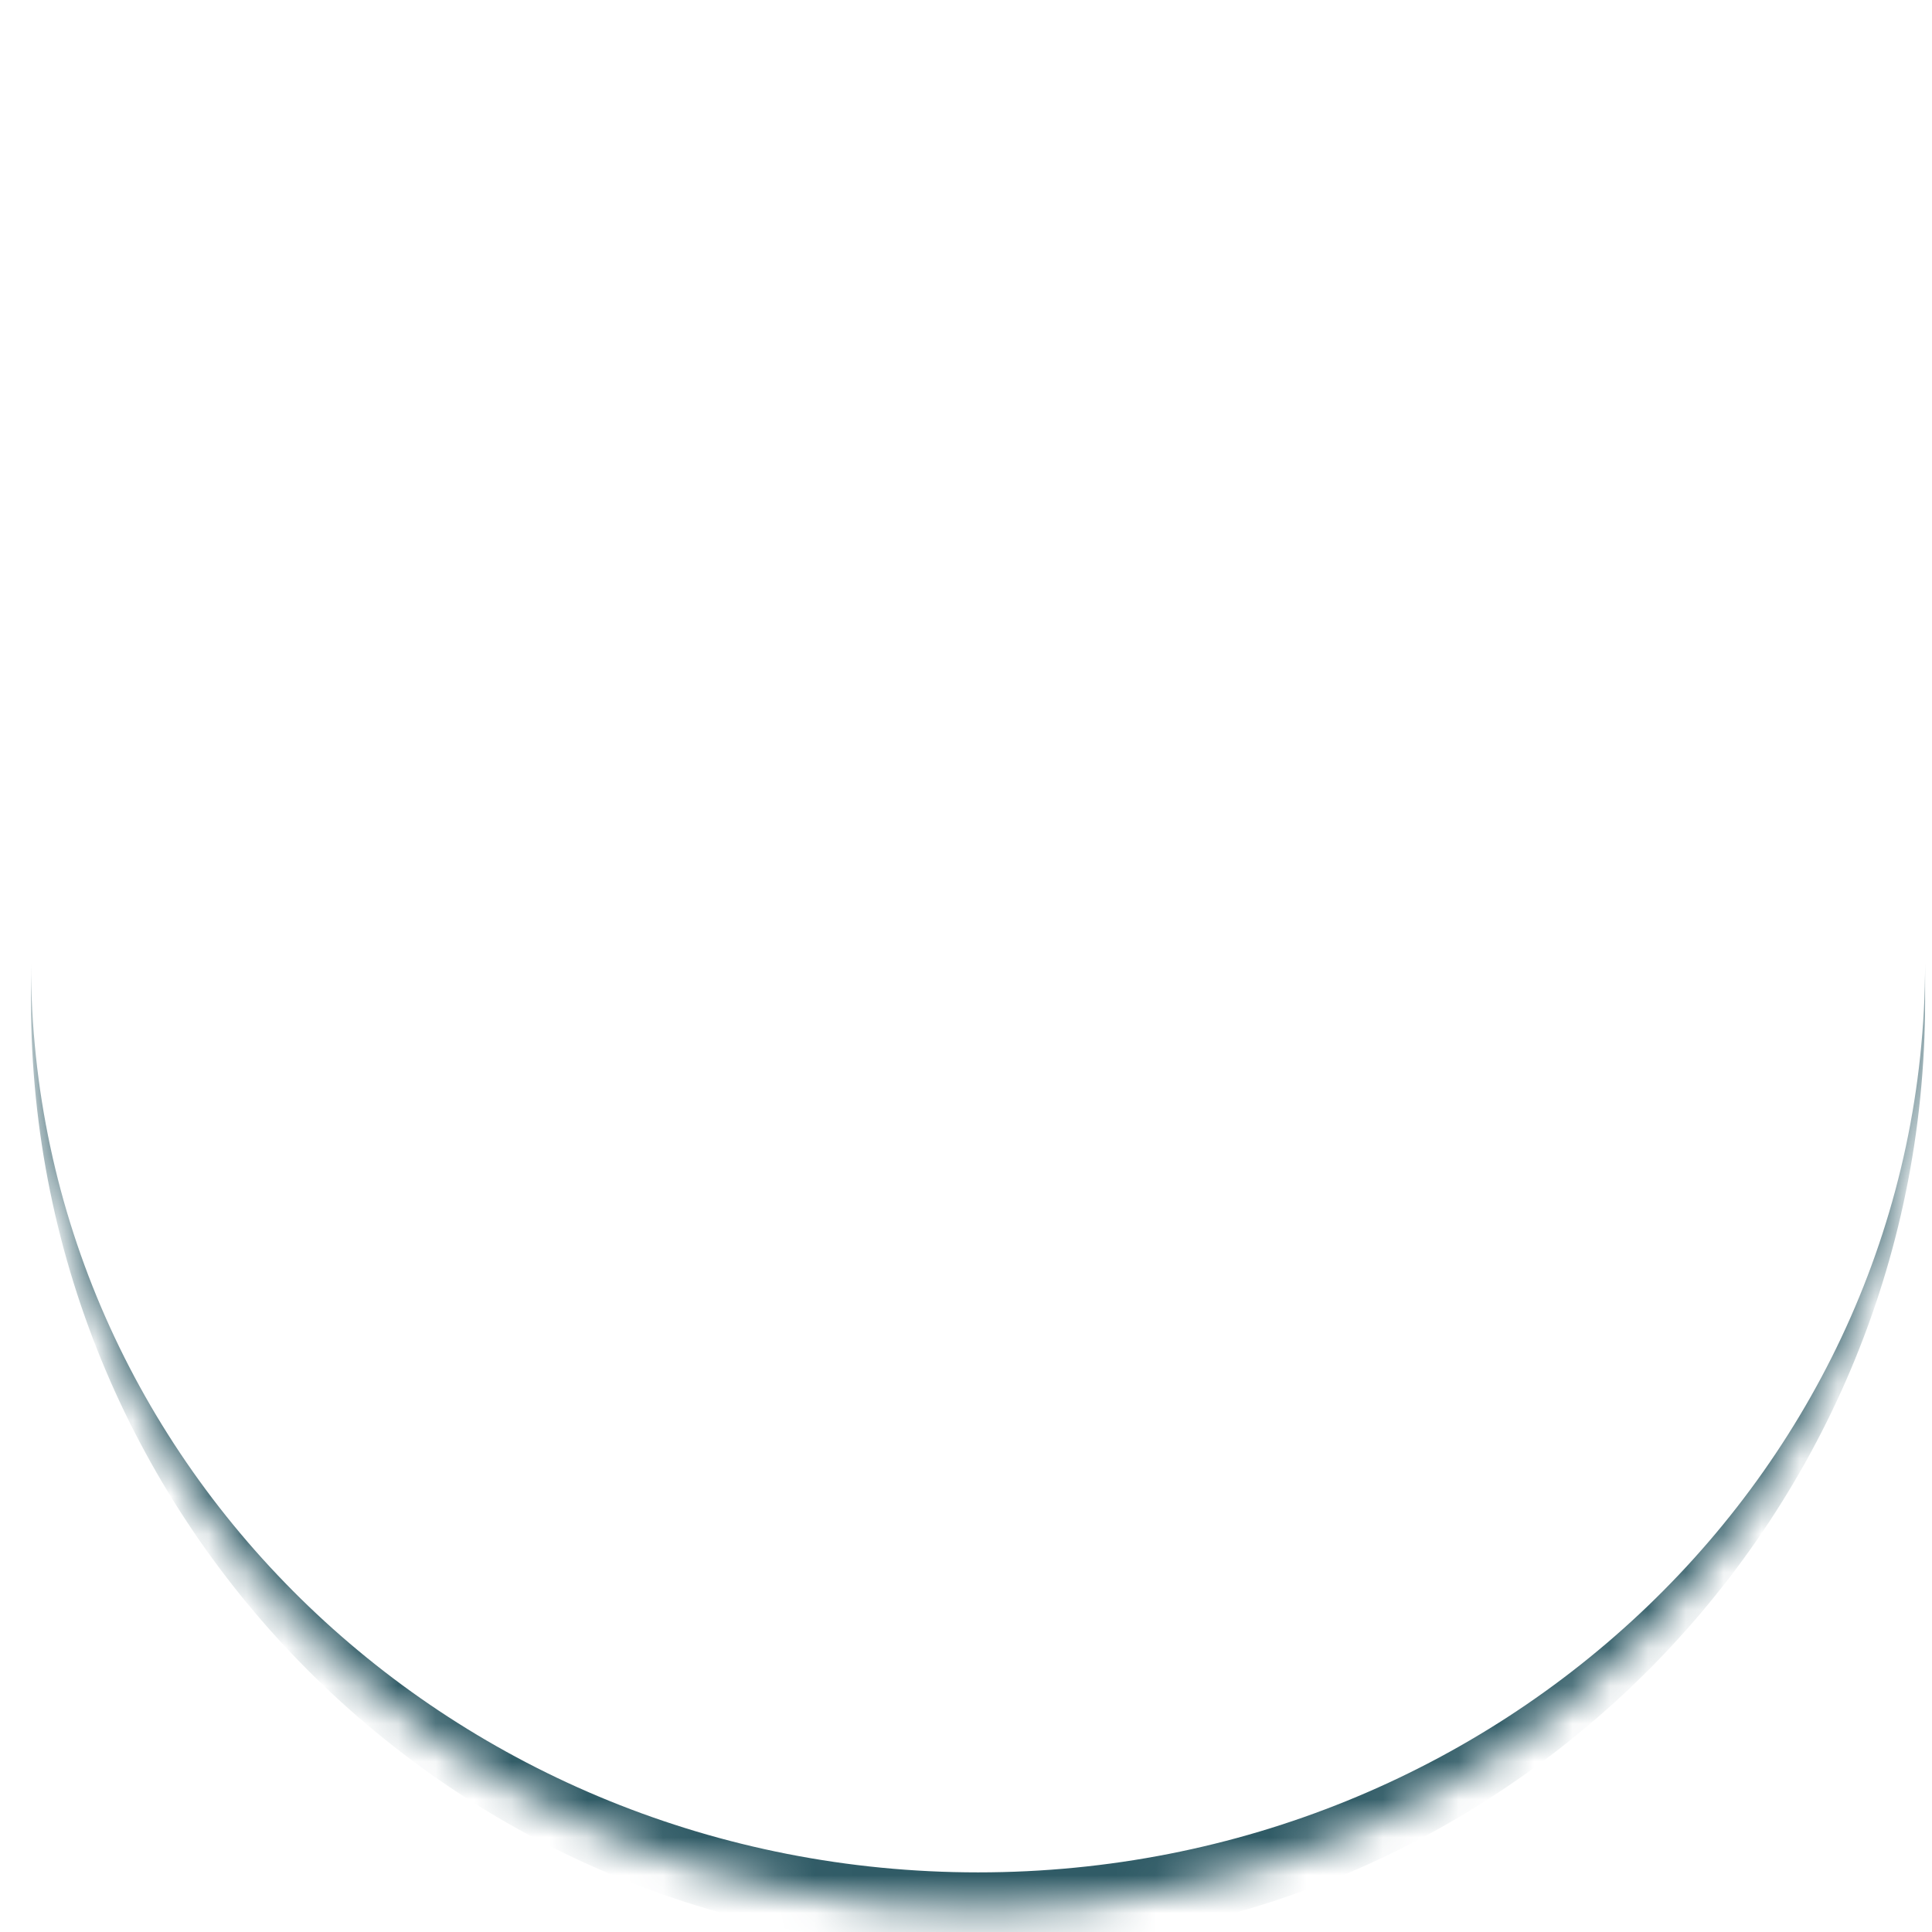 <svg xmlns="http://www.w3.org/2000/svg" width="51" height="51" fill="none"><g filter="url(#a)"><mask id="b" fill="#fff"><path d="M.818 25.426c0-13.807 11.193-25 25-25 13.808 0 25 11.193 25 25s-11.192 25-25 25c-13.807 0-25-11.193-25-25z"/></mask><path fill="#fff" fill-opacity=".05" d="M.818 25.426c0-13.807 11.193-25 25-25 13.808 0 25 11.193 25 25s-11.192 25-25 25c-13.807 0-25-11.193-25-25z"/><path fill="#305B66" d="M.818.426h50-50zm50 26c0 13.807-11.192 25-25 25-13.807 0-25-11.193-25-25v-1c0 13.255 11.193 24 25 24 13.808 0 25-10.745 25-24v1zm-50 24v-50 50zm50-50v50-50z" mask="url(#b)"/></g><path stroke="#fff" stroke-linecap="round" stroke-linejoin="round" stroke-width="2" d="M29.862 17.338h-8.09a4.044 4.044 0 0 0-4.043 4.044v8.09a4.044 4.044 0 0 0 4.044 4.044h8.089a4.044 4.044 0 0 0 4.044-4.045v-8.089a4.044 4.044 0 0 0-4.044-4.044z"/><path stroke="#fff" stroke-linecap="round" stroke-linejoin="round" stroke-width="2" d="M30.267 20.979h.008m-1.222 3.939a3.236 3.236 0 1 1-6.402.949 3.236 3.236 0 0 1 6.402-.95z"/><defs><filter id="a" width="90" height="90" x="-19.182" y="-19.574" color-interpolation-filters="sRGB" filterUnits="userSpaceOnUse"><feFlood flood-opacity="0" result="BackgroundImageFix"/><feGaussianBlur in="BackgroundImageFix" stdDeviation="10"/><feComposite in2="SourceAlpha" operator="in" result="effect1_backgroundBlur_1017_4250"/><feBlend in="SourceGraphic" in2="effect1_backgroundBlur_1017_4250" result="shape"/></filter></defs></svg>